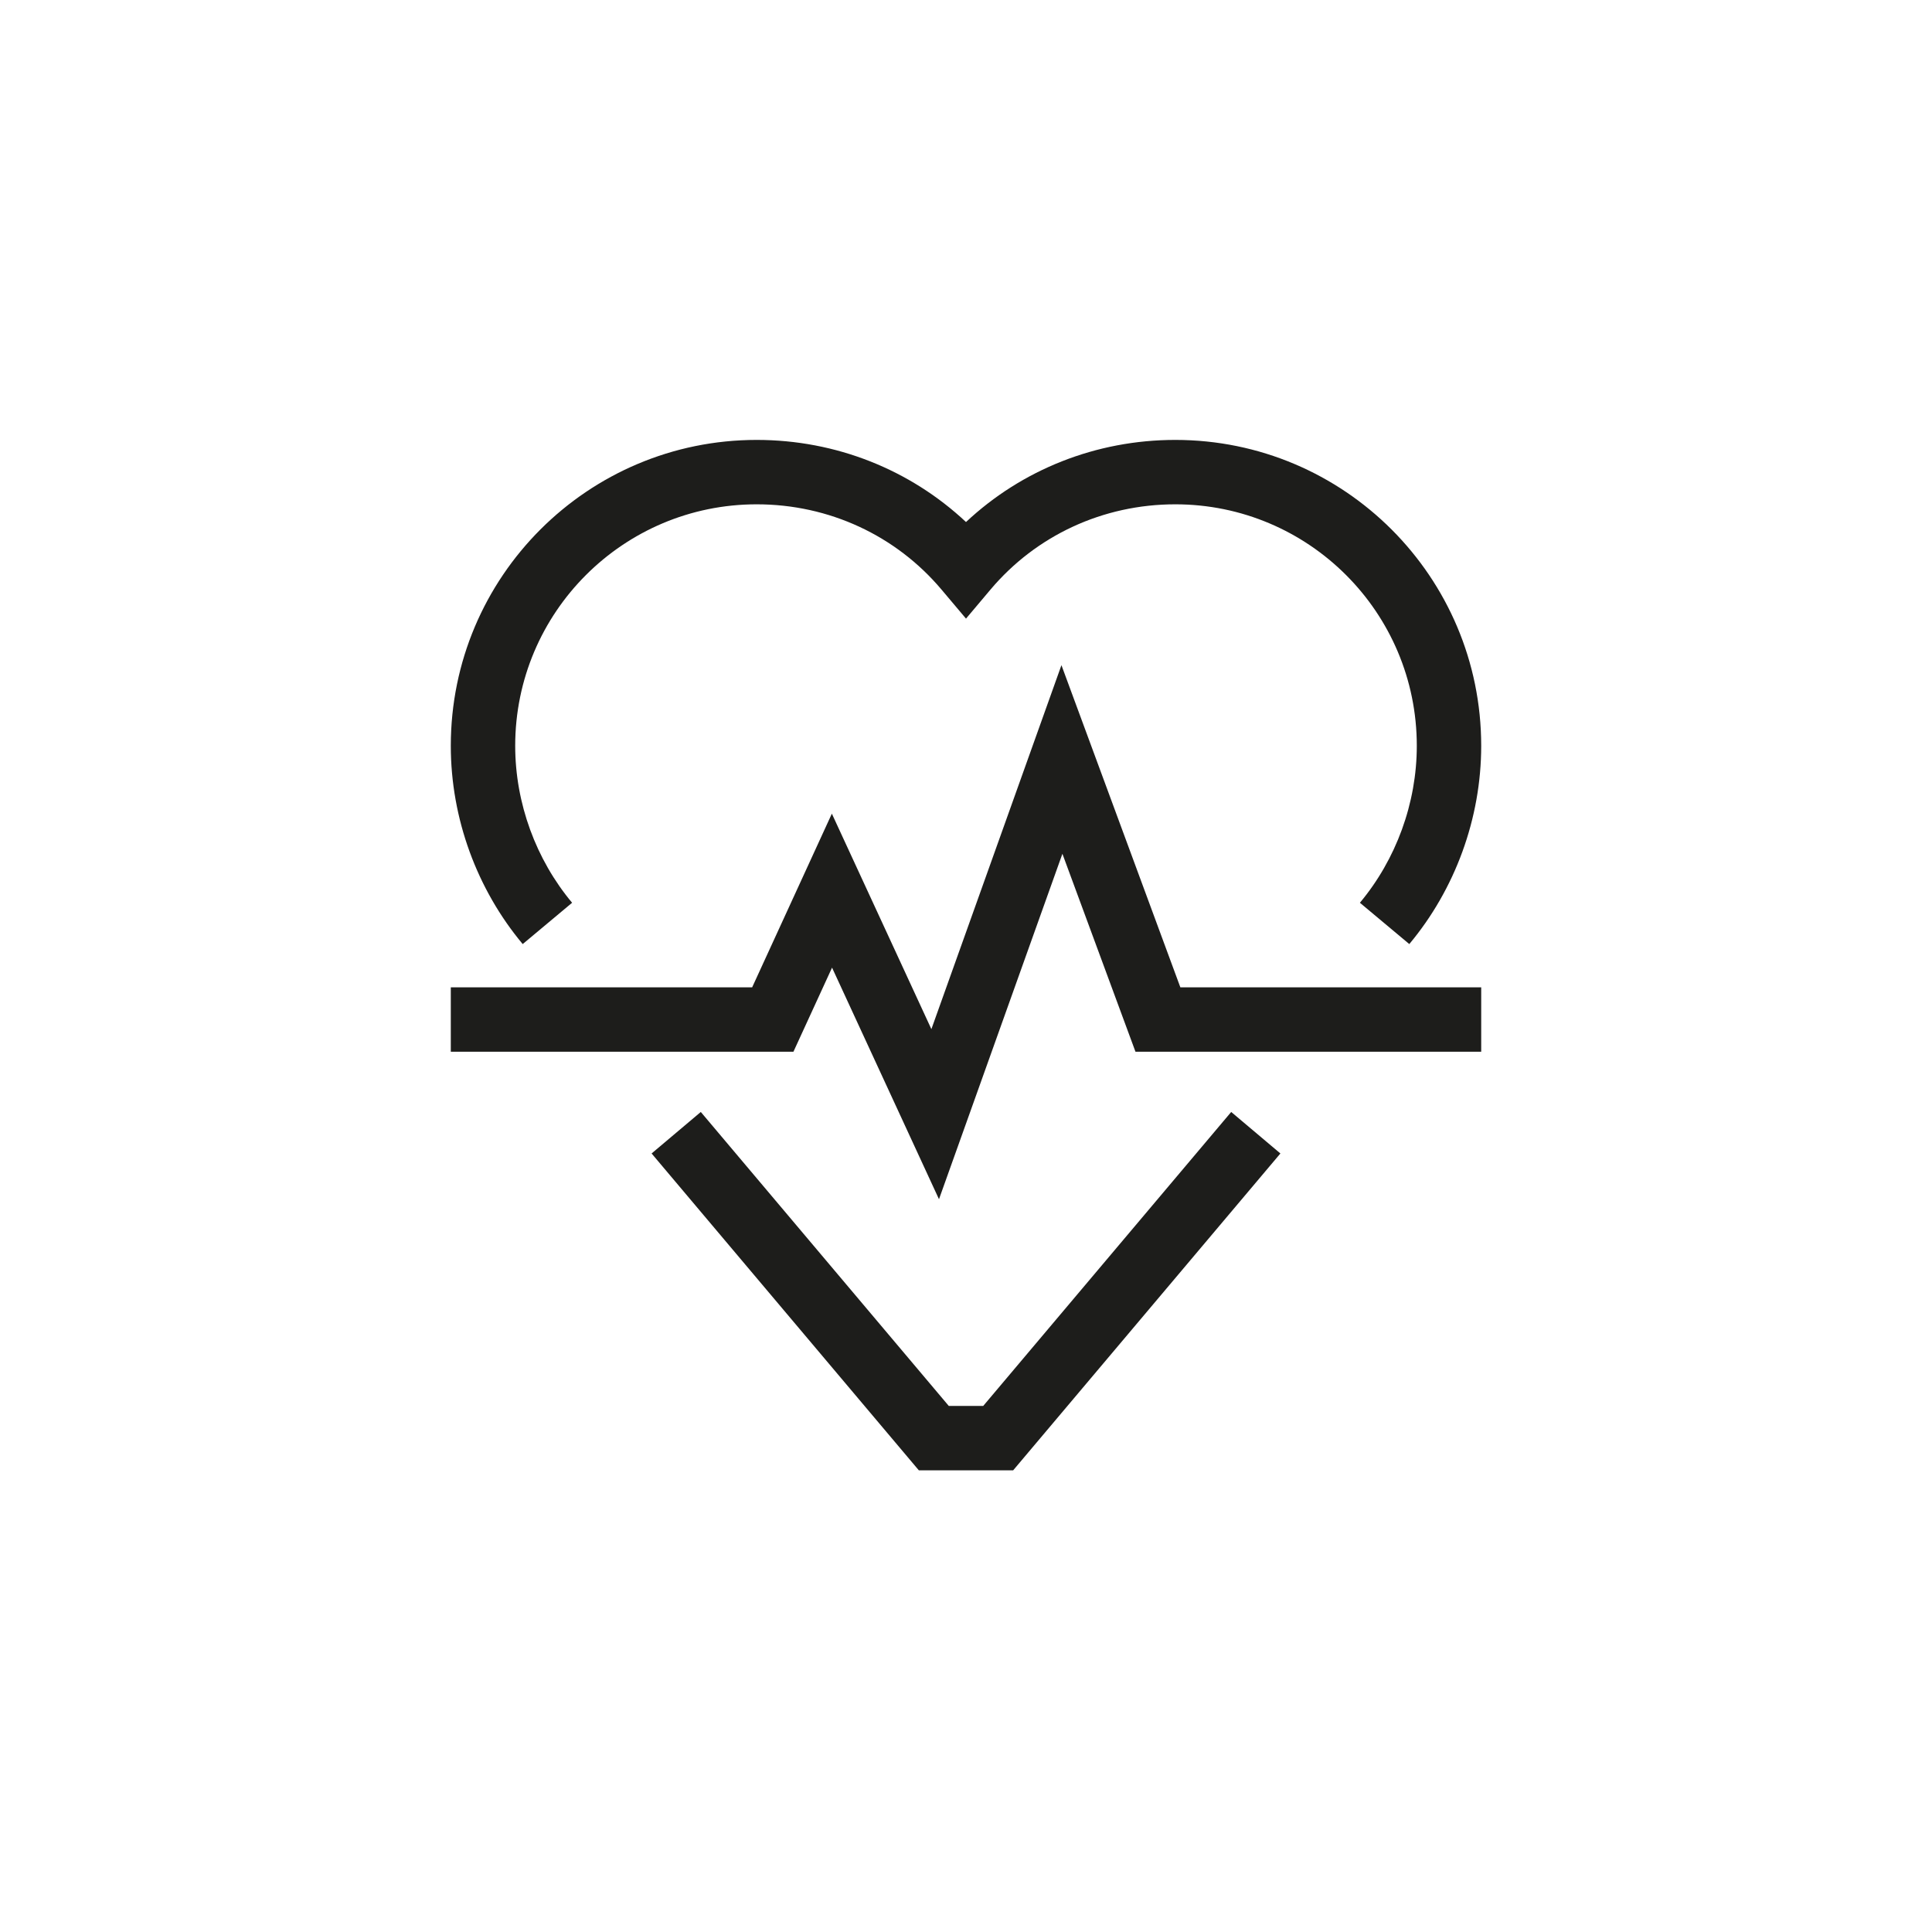 <?xml version="1.0" encoding="UTF-8"?>
<svg width="60px" height="60px" viewBox="0 0 60 60" version="1.1" xmlns="http://www.w3.org/2000/svg" xmlns:xlink="http://www.w3.org/1999/xlink">
    <!-- Generator: Sketch 50.2 (55047) - http://www.bohemiancoding.com/sketch -->
    <title>ic_Bezpecnost</title>
    <desc>Created with Sketch.</desc>
    <defs></defs>
    <g id="Design" stroke="none" stroke-width="1" fill="none" fill-rule="evenodd">
        <g id="icons" transform="translate(-203, -498)">
            <g id="ic_Bezpecnost" transform="translate(203, 498)">
                
                <g id="Group-2" transform="translate(14, 13.5)" fill="#1D1D1B" fill-rule="nonzero">
                    <path d="M22.5,0.162 C27.747,0.162 32,4.415 32,9.662 C32,11.92 31.186,14.122 29.767,15.819 L28.233,14.536 C29.353,13.196 30,11.447 30,9.662 C30,5.519 26.642,2.162 22.5,2.162 C20.246,2.162 18.174,3.136 16.764,4.806 L16,5.712 L15.236,4.806 C13.826,3.136 11.754,2.162 9.5,2.162 C5.358,2.162 2,5.519 2,9.662 C2,11.447 2.647,13.196 3.767,14.536 L2.233,15.819 C0.814,14.122 0,11.92 0,9.662 C0,4.415 4.253,0.162 9.5,0.162 C11.964,0.162 14.266,1.088 16,2.712 C17.734,1.088 20.036,0.162 22.5,0.162 Z" id="Stroke-1"></path>
                    <polygon id="Stroke-3" points="10.641 19.162 0 19.162 0 17.162 9.359 17.162 11.834 11.769 14.925 18.461 18.964 7.157 22.657 17.162 32 17.162 32 19.162 21.263 19.162 18.994 13.015 15.161 23.743 11.84 16.551"></polygon>
                    <polygon id="Stroke-5" points="24.236 21.033 25.764 22.322 17.465 32.162 14.535 32.162 6.236 22.322 7.764 21.033 15.465 30.162 16.535 30.162"></polygon>
                </g>
            </g>
        </g>
    </g>
</svg>
